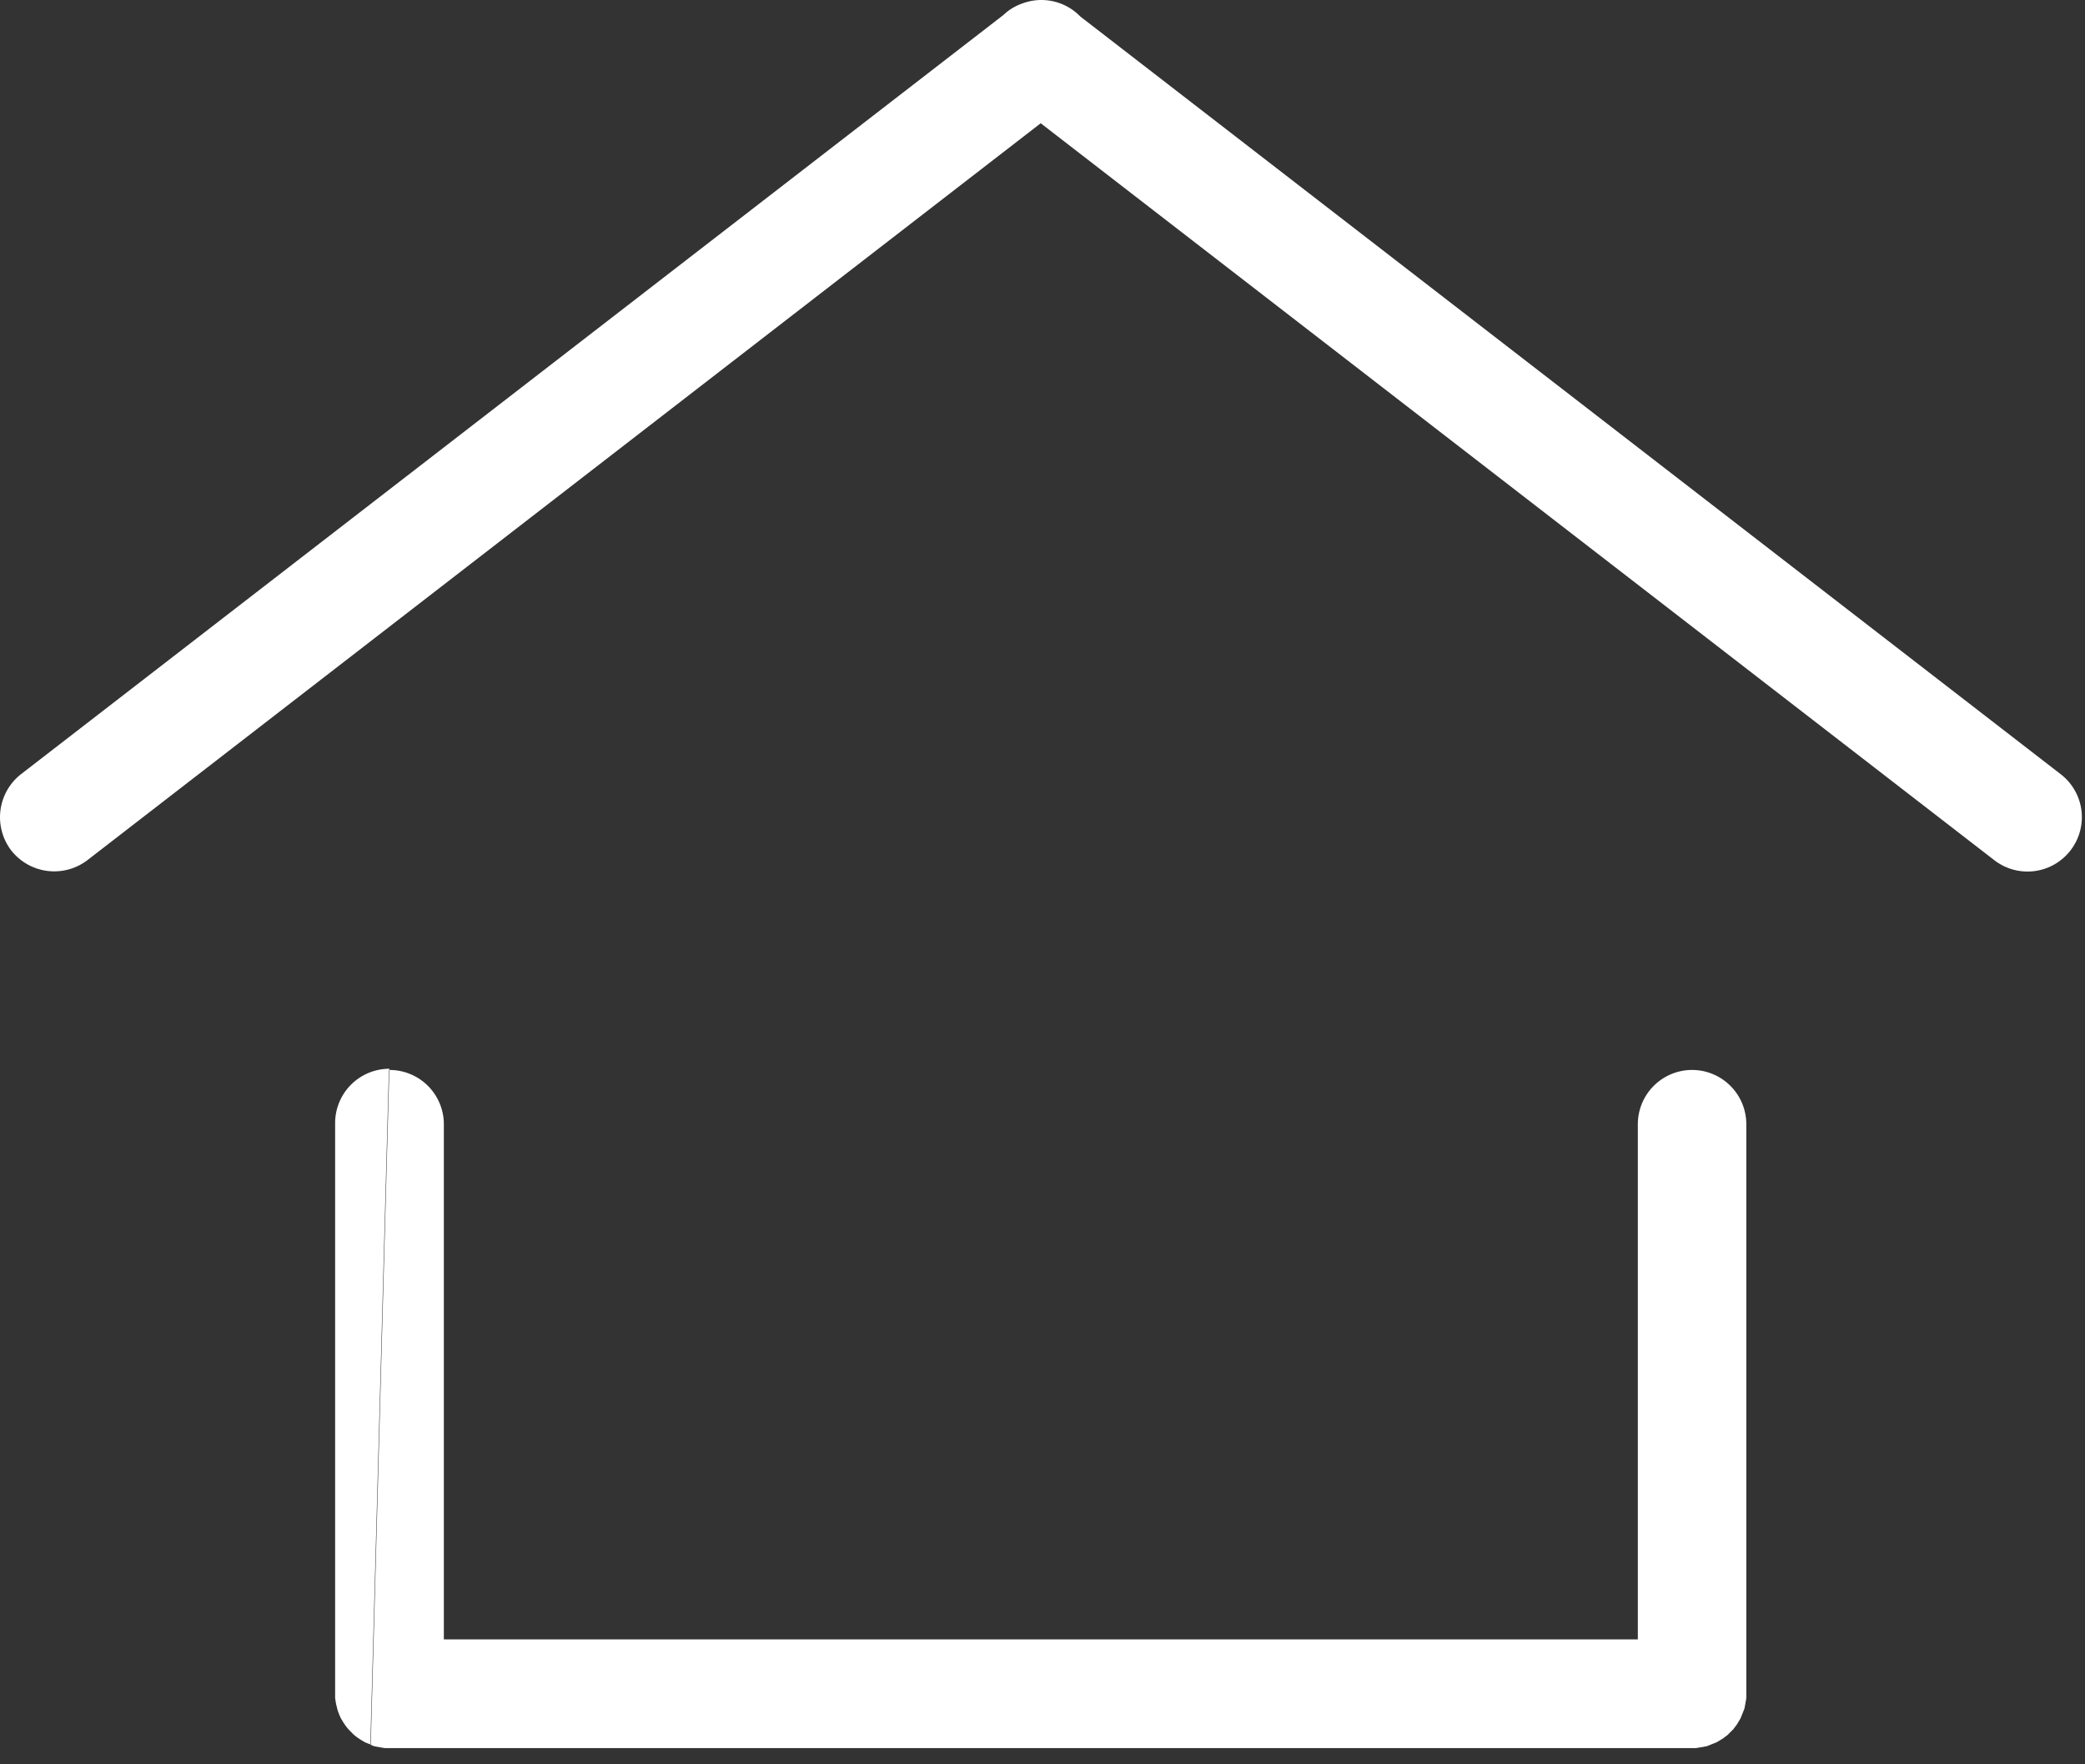 <svg xmlns="http://www.w3.org/2000/svg" width="117" height="99" fill="none" viewBox="0 0 117 99">
  <rect x="0" y="0" width="117" height="99" fill="#333333" stroke="none"/>
  <path fill="#fff" fill-rule="evenodd" d="M21.863 60.038a3.048 3.048 0 0 1 3.044 3.043V91.99h67V63.08a3.048 3.048 0 0 1 3.044-3.043 3.048 3.048 0 0 1 3.044 3.043v32.195l-.014.081c0 .027 0 .054-.013.081l-.014.081-.013.082-.014.08-.014.069-.013.067-.014.068-.027.067-.027.068-.027.068-.027.067-.027.068-.027.067-.027.068-.027.068-.04.067-.041.068-.04.068-.041.067-.04.068-.041.054-.041.054-.04.054-.041.054-.04.054-.055.055-.054.054-.054.054-.054.054-.054.054-.055.054-.054.04-.054.041-.054.04-.054.041-.054.041-.068.04-.067.041-.068.04-.067.041-.068.041-.068.027-.067.027-.068.027-.068.027-.067.027-.068.027-.068.027-.067.027-.068.014-.067.013-.068.014-.081.014-.082.013-.08.014a.18.18 0 0 0-.082.013l-.081.014H21.593l-.081-.014c-.027 0-.054 0-.081-.013l-.082-.014-.08-.013-.082-.014-.068-.014-.067-.013-.068-.014-.068-.027-.067-.027c-.027-.013-.04-.013-.068-.027l1.042-37.862h.04ZM20.822 97.9c-.04-.013-.095-.04-.135-.054l-.068-.027-.068-.027-.067-.027-.068-.04-.068-.041-.067-.04-.068-.041-.122-.081-.054-.041a.74.74 0 0 1-.121-.095l-.055-.04-.054-.054-.054-.055-.054-.054-.054-.054-.054-.054c-.027-.04-.068-.068-.095-.108-.027-.04-.067-.081-.095-.122-.04-.054-.08-.122-.121-.176l-.04-.067-.041-.068-.041-.068-.04-.067-.028-.068c-.054-.108-.094-.23-.135-.338a2.134 2.134 0 0 1-.04-.149l-.014-.067c-.014-.055-.027-.095-.04-.15l-.014-.08-.014-.082-.013-.08c0-.028 0-.055-.014-.082V63.014a3.048 3.048 0 0 1 3.044-3.044l-1.042 37.863.014.067ZM60.632.937a3.04 3.04 0 0 0-3.26-.744 2.915 2.915 0 0 0-1.068.65L1.18 43.44a3.068 3.068 0 0 0-.554 4.274 3.068 3.068 0 0 0 4.274.555L58.4 6.916l53.514 41.353a3.044 3.044 0 0 0 4.275-.555 3.043 3.043 0 0 0-.555-4.274L60.619.924l.014.013Z" clip-rule="evenodd"/>
</svg>

